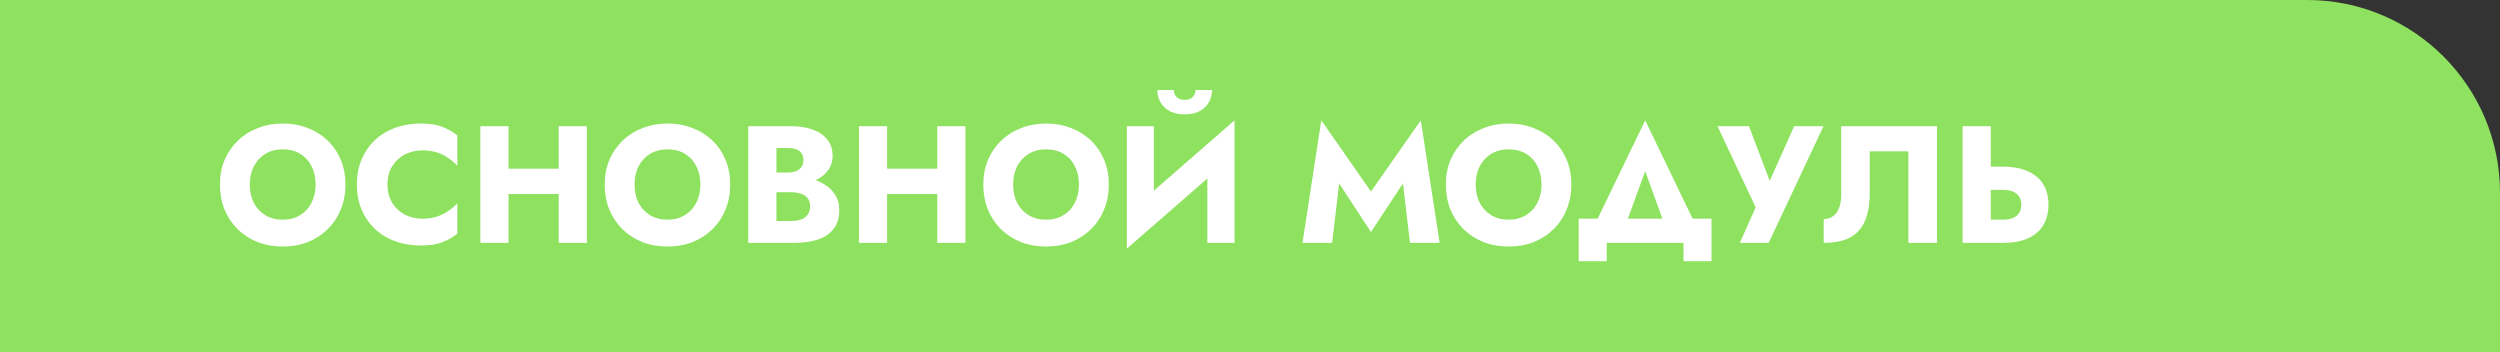 <?xml version="1.0" encoding="UTF-8"?> <svg xmlns="http://www.w3.org/2000/svg" width="525" height="74" viewBox="0 0 525 74" fill="none"><rect x="0" y="0" width="525" height="74" fill="#333333" stroke="none"/> <path d="M0 0H484.5C506.868 0 525 18.133 525 40.5V74H0V0Z" fill="#8EE260"></path> <path d="M52.455 38.75C52.455 37.303 52.735 36.032 53.295 34.935C53.878 33.815 54.683 32.94 55.71 32.31C56.76 31.68 57.985 31.365 59.385 31.365C60.808 31.365 62.033 31.68 63.06 32.31C64.087 32.94 64.88 33.815 65.44 34.935C66 36.032 66.28 37.303 66.28 38.75C66.28 40.197 65.988 41.48 65.405 42.6C64.845 43.697 64.04 44.56 62.99 45.19C61.963 45.82 60.762 46.135 59.385 46.135C57.985 46.135 56.76 45.82 55.71 45.19C54.683 44.56 53.878 43.697 53.295 42.6C52.735 41.48 52.455 40.197 52.455 38.75ZM46.19 38.75C46.19 40.64 46.505 42.378 47.135 43.965C47.788 45.552 48.698 46.928 49.865 48.095C51.055 49.262 52.455 50.172 54.065 50.825C55.675 51.455 57.448 51.77 59.385 51.77C61.298 51.77 63.06 51.455 64.67 50.825C66.28 50.172 67.668 49.262 68.835 48.095C70.025 46.928 70.935 45.552 71.565 43.965C72.218 42.378 72.545 40.64 72.545 38.75C72.545 36.86 72.218 35.133 71.565 33.57C70.912 32.007 69.99 30.653 68.8 29.51C67.61 28.367 66.21 27.492 64.6 26.885C63.013 26.255 61.275 25.94 59.385 25.94C57.518 25.94 55.78 26.255 54.17 26.885C52.56 27.492 51.16 28.367 49.97 29.51C48.78 30.653 47.847 32.007 47.17 33.57C46.517 35.133 46.19 36.86 46.19 38.75ZM81.375 38.75C81.375 37.233 81.713 35.938 82.39 34.865C83.067 33.792 83.954 32.975 85.05 32.415C86.17 31.855 87.395 31.575 88.725 31.575C89.892 31.575 90.918 31.727 91.805 32.03C92.692 32.31 93.485 32.707 94.185 33.22C94.885 33.71 95.504 34.235 96.04 34.795V28.425C95.06 27.655 93.987 27.048 92.82 26.605C91.653 26.162 90.172 25.94 88.375 25.94C86.415 25.94 84.607 26.243 82.95 26.85C81.293 27.457 79.87 28.332 78.68 29.475C77.49 30.618 76.569 31.972 75.915 33.535C75.262 35.098 74.935 36.837 74.935 38.75C74.935 40.663 75.262 42.402 75.915 43.965C76.569 45.528 77.49 46.882 78.68 48.025C79.87 49.168 81.293 50.043 82.95 50.65C84.607 51.257 86.415 51.56 88.375 51.56C90.172 51.56 91.653 51.338 92.82 50.895C93.987 50.452 95.06 49.845 96.04 49.075V42.705C95.504 43.265 94.885 43.79 94.185 44.28C93.485 44.77 92.692 45.167 91.805 45.47C90.918 45.773 89.892 45.925 88.725 45.925C87.395 45.925 86.17 45.645 85.05 45.085C83.954 44.525 83.067 43.708 82.39 42.635C81.713 41.538 81.375 40.243 81.375 38.75ZM102.521 40.745H121.071V35.425H102.521V40.745ZM117.326 26.5V51H123.241V26.5H117.326ZM100.876 26.5V51H106.791V26.5H100.876ZM133.256 38.75C133.256 37.303 133.536 36.032 134.096 34.935C134.679 33.815 135.484 32.94 136.511 32.31C137.561 31.68 138.786 31.365 140.186 31.365C141.609 31.365 142.834 31.68 143.861 32.31C144.887 32.94 145.681 33.815 146.241 34.935C146.801 36.032 147.081 37.303 147.081 38.75C147.081 40.197 146.789 41.48 146.206 42.6C145.646 43.697 144.841 44.56 143.791 45.19C142.764 45.82 141.562 46.135 140.186 46.135C138.786 46.135 137.561 45.82 136.511 45.19C135.484 44.56 134.679 43.697 134.096 42.6C133.536 41.48 133.256 40.197 133.256 38.75ZM126.991 38.75C126.991 40.64 127.306 42.378 127.936 43.965C128.589 45.552 129.499 46.928 130.666 48.095C131.856 49.262 133.256 50.172 134.866 50.825C136.476 51.455 138.249 51.77 140.186 51.77C142.099 51.77 143.861 51.455 145.471 50.825C147.081 50.172 148.469 49.262 149.636 48.095C150.826 46.928 151.736 45.552 152.366 43.965C153.019 42.378 153.346 40.64 153.346 38.75C153.346 36.86 153.019 35.133 152.366 33.57C151.712 32.007 150.791 30.653 149.601 29.51C148.411 28.367 147.011 27.492 145.401 26.885C143.814 26.255 142.076 25.94 140.186 25.94C138.319 25.94 136.581 26.255 134.971 26.885C133.361 27.492 131.961 28.367 130.771 29.51C129.581 30.653 128.647 32.007 127.971 33.57C127.317 35.133 126.991 36.86 126.991 38.75ZM161.546 38.82H166.131C167.834 38.82 169.328 38.587 170.611 38.12C171.918 37.63 172.944 36.93 173.691 36.02C174.461 35.11 174.846 34.013 174.846 32.73C174.846 31.33 174.461 30.175 173.691 29.265C172.944 28.332 171.918 27.643 170.611 27.2C169.328 26.733 167.834 26.5 166.131 26.5H157.136V51H166.726C168.663 51 170.343 50.767 171.766 50.3C173.189 49.81 174.286 49.063 175.056 48.06C175.849 47.057 176.246 45.738 176.246 44.105C176.246 42.868 175.966 41.818 175.406 40.955C174.869 40.068 174.146 39.345 173.236 38.785C172.326 38.202 171.311 37.782 170.191 37.525C169.071 37.268 167.916 37.14 166.726 37.14H161.546V40.36H166.061C166.644 40.36 167.169 40.418 167.636 40.535C168.126 40.628 168.558 40.792 168.931 41.025C169.304 41.258 169.596 41.562 169.806 41.935C170.016 42.308 170.121 42.752 170.121 43.265C170.121 44.058 169.934 44.688 169.561 45.155C169.211 45.598 168.733 45.925 168.126 46.135C167.519 46.322 166.831 46.415 166.061 46.415H163.051V31.085H165.501C166.528 31.085 167.321 31.295 167.881 31.715C168.441 32.135 168.721 32.765 168.721 33.605C168.721 34.165 168.593 34.643 168.336 35.04C168.079 35.413 167.706 35.705 167.216 35.915C166.749 36.125 166.178 36.23 165.501 36.23H161.546V38.82ZM182.023 40.745H200.573V35.425H182.023V40.745ZM196.828 26.5V51H202.743V26.5H196.828ZM180.378 26.5V51H186.293V26.5H180.378ZM212.758 38.75C212.758 37.303 213.038 36.032 213.598 34.935C214.181 33.815 214.986 32.94 216.013 32.31C217.063 31.68 218.288 31.365 219.688 31.365C221.111 31.365 222.336 31.68 223.363 32.31C224.389 32.94 225.183 33.815 225.743 34.935C226.303 36.032 226.583 37.303 226.583 38.75C226.583 40.197 226.291 41.48 225.708 42.6C225.148 43.697 224.343 44.56 223.293 45.19C222.266 45.82 221.064 46.135 219.688 46.135C218.288 46.135 217.063 45.82 216.013 45.19C214.986 44.56 214.181 43.697 213.598 42.6C213.038 41.48 212.758 40.197 212.758 38.75ZM206.493 38.75C206.493 40.64 206.808 42.378 207.438 43.965C208.091 45.552 209.001 46.928 210.168 48.095C211.358 49.262 212.758 50.172 214.368 50.825C215.978 51.455 217.751 51.77 219.688 51.77C221.601 51.77 223.363 51.455 224.973 50.825C226.583 50.172 227.971 49.262 229.138 48.095C230.328 46.928 231.238 45.552 231.868 43.965C232.521 42.378 232.848 40.64 232.848 38.75C232.848 36.86 232.521 35.133 231.868 33.57C231.214 32.007 230.293 30.653 229.103 29.51C227.913 28.367 226.513 27.492 224.903 26.885C223.316 26.255 221.578 25.94 219.688 25.94C217.821 25.94 216.083 26.255 214.473 26.885C212.863 27.492 211.463 28.367 210.273 29.51C209.083 30.653 208.149 32.007 207.473 33.57C206.819 35.133 206.493 36.86 206.493 38.75ZM259.073 32.66L259.248 25.275L236.813 44.84L236.638 52.225L259.073 32.66ZM242.308 26.5H236.638V52.225L242.308 46.415V26.5ZM259.248 25.275L253.543 31.295V51H259.248V25.275ZM243.043 18.905C243.043 19.838 243.265 20.702 243.708 21.495C244.151 22.265 244.805 22.883 245.668 23.35C246.531 23.793 247.57 24.015 248.783 24.015C250.02 24.015 251.058 23.793 251.898 23.35C252.761 22.883 253.415 22.265 253.858 21.495C254.301 20.702 254.523 19.838 254.523 18.905H251.058C251.058 19.302 250.965 19.663 250.778 19.99C250.591 20.293 250.323 20.538 249.973 20.725C249.646 20.888 249.25 20.97 248.783 20.97C248.34 20.97 247.943 20.888 247.593 20.725C247.243 20.538 246.975 20.293 246.788 19.99C246.601 19.663 246.508 19.302 246.508 18.905H243.043ZM281.219 38.505L287.904 48.725L294.624 38.505L296.094 51H302.324L298.369 25.275L287.904 40.22L277.474 25.275L273.519 51H279.749L281.219 38.505ZM309.896 38.75C309.896 37.303 310.176 36.032 310.736 34.935C311.32 33.815 312.125 32.94 313.151 32.31C314.201 31.68 315.426 31.365 316.826 31.365C318.25 31.365 319.475 31.68 320.501 32.31C321.528 32.94 322.321 33.815 322.881 34.935C323.441 36.032 323.721 37.303 323.721 38.75C323.721 40.197 323.43 41.48 322.846 42.6C322.286 43.697 321.481 44.56 320.431 45.19C319.405 45.82 318.203 46.135 316.826 46.135C315.426 46.135 314.201 45.82 313.151 45.19C312.125 44.56 311.32 43.697 310.736 42.6C310.176 41.48 309.896 40.197 309.896 38.75ZM303.631 38.75C303.631 40.64 303.946 42.378 304.576 43.965C305.23 45.552 306.14 46.928 307.306 48.095C308.496 49.262 309.896 50.172 311.506 50.825C313.116 51.455 314.89 51.77 316.826 51.77C318.74 51.77 320.501 51.455 322.111 50.825C323.721 50.172 325.11 49.262 326.276 48.095C327.466 46.928 328.376 45.552 329.006 43.965C329.66 42.378 329.986 40.64 329.986 38.75C329.986 36.86 329.66 35.133 329.006 33.57C328.353 32.007 327.431 30.653 326.241 29.51C325.051 28.367 323.651 27.492 322.041 26.885C320.455 26.255 318.716 25.94 316.826 25.94C314.96 25.94 313.221 26.255 311.611 26.885C310.001 27.492 308.601 28.367 307.411 29.51C306.221 30.653 305.288 32.007 304.611 33.57C303.958 35.133 303.631 36.86 303.631 38.75ZM345.492 35.95L350.567 49.95H357.392L345.492 25.275L333.557 49.95H340.382L345.492 35.95ZM353.542 51V54.85H359.422V45.925H331.527V54.85H337.407V51H353.542ZM382.936 26.5H376.776L370.266 41.06L372.821 41.095L367.291 26.5H360.676L368.691 43.545L365.366 51H371.421L382.936 26.5ZM406.777 26.5H386.652V40.99C386.652 41.737 386.57 42.425 386.407 43.055C386.244 43.685 385.999 44.222 385.672 44.665C385.369 45.085 384.984 45.412 384.517 45.645C384.074 45.878 383.56 45.995 382.977 45.995V51C385.24 51 387.084 50.627 388.507 49.88C389.93 49.11 390.969 47.955 391.622 46.415C392.299 44.852 392.637 42.927 392.637 40.64V31.785H400.757V51H406.777V26.5ZM412.151 26.5V51H418.066V26.5H412.151ZM415.861 39.87H420.656C421.449 39.87 422.126 39.987 422.686 40.22C423.269 40.453 423.712 40.803 424.016 41.27C424.319 41.737 424.471 42.308 424.471 42.985C424.471 43.662 424.319 44.245 424.016 44.735C423.712 45.202 423.269 45.552 422.686 45.785C422.126 46.018 421.449 46.135 420.656 46.135H415.861V51H420.656C422.732 51 424.471 50.685 425.871 50.055C427.294 49.402 428.367 48.48 429.091 47.29C429.814 46.077 430.176 44.642 430.176 42.985C430.176 41.328 429.814 39.905 429.091 38.715C428.367 37.525 427.294 36.615 425.871 35.985C424.471 35.332 422.732 35.005 420.656 35.005H415.861V39.87Z" fill="white"></path> </svg> 